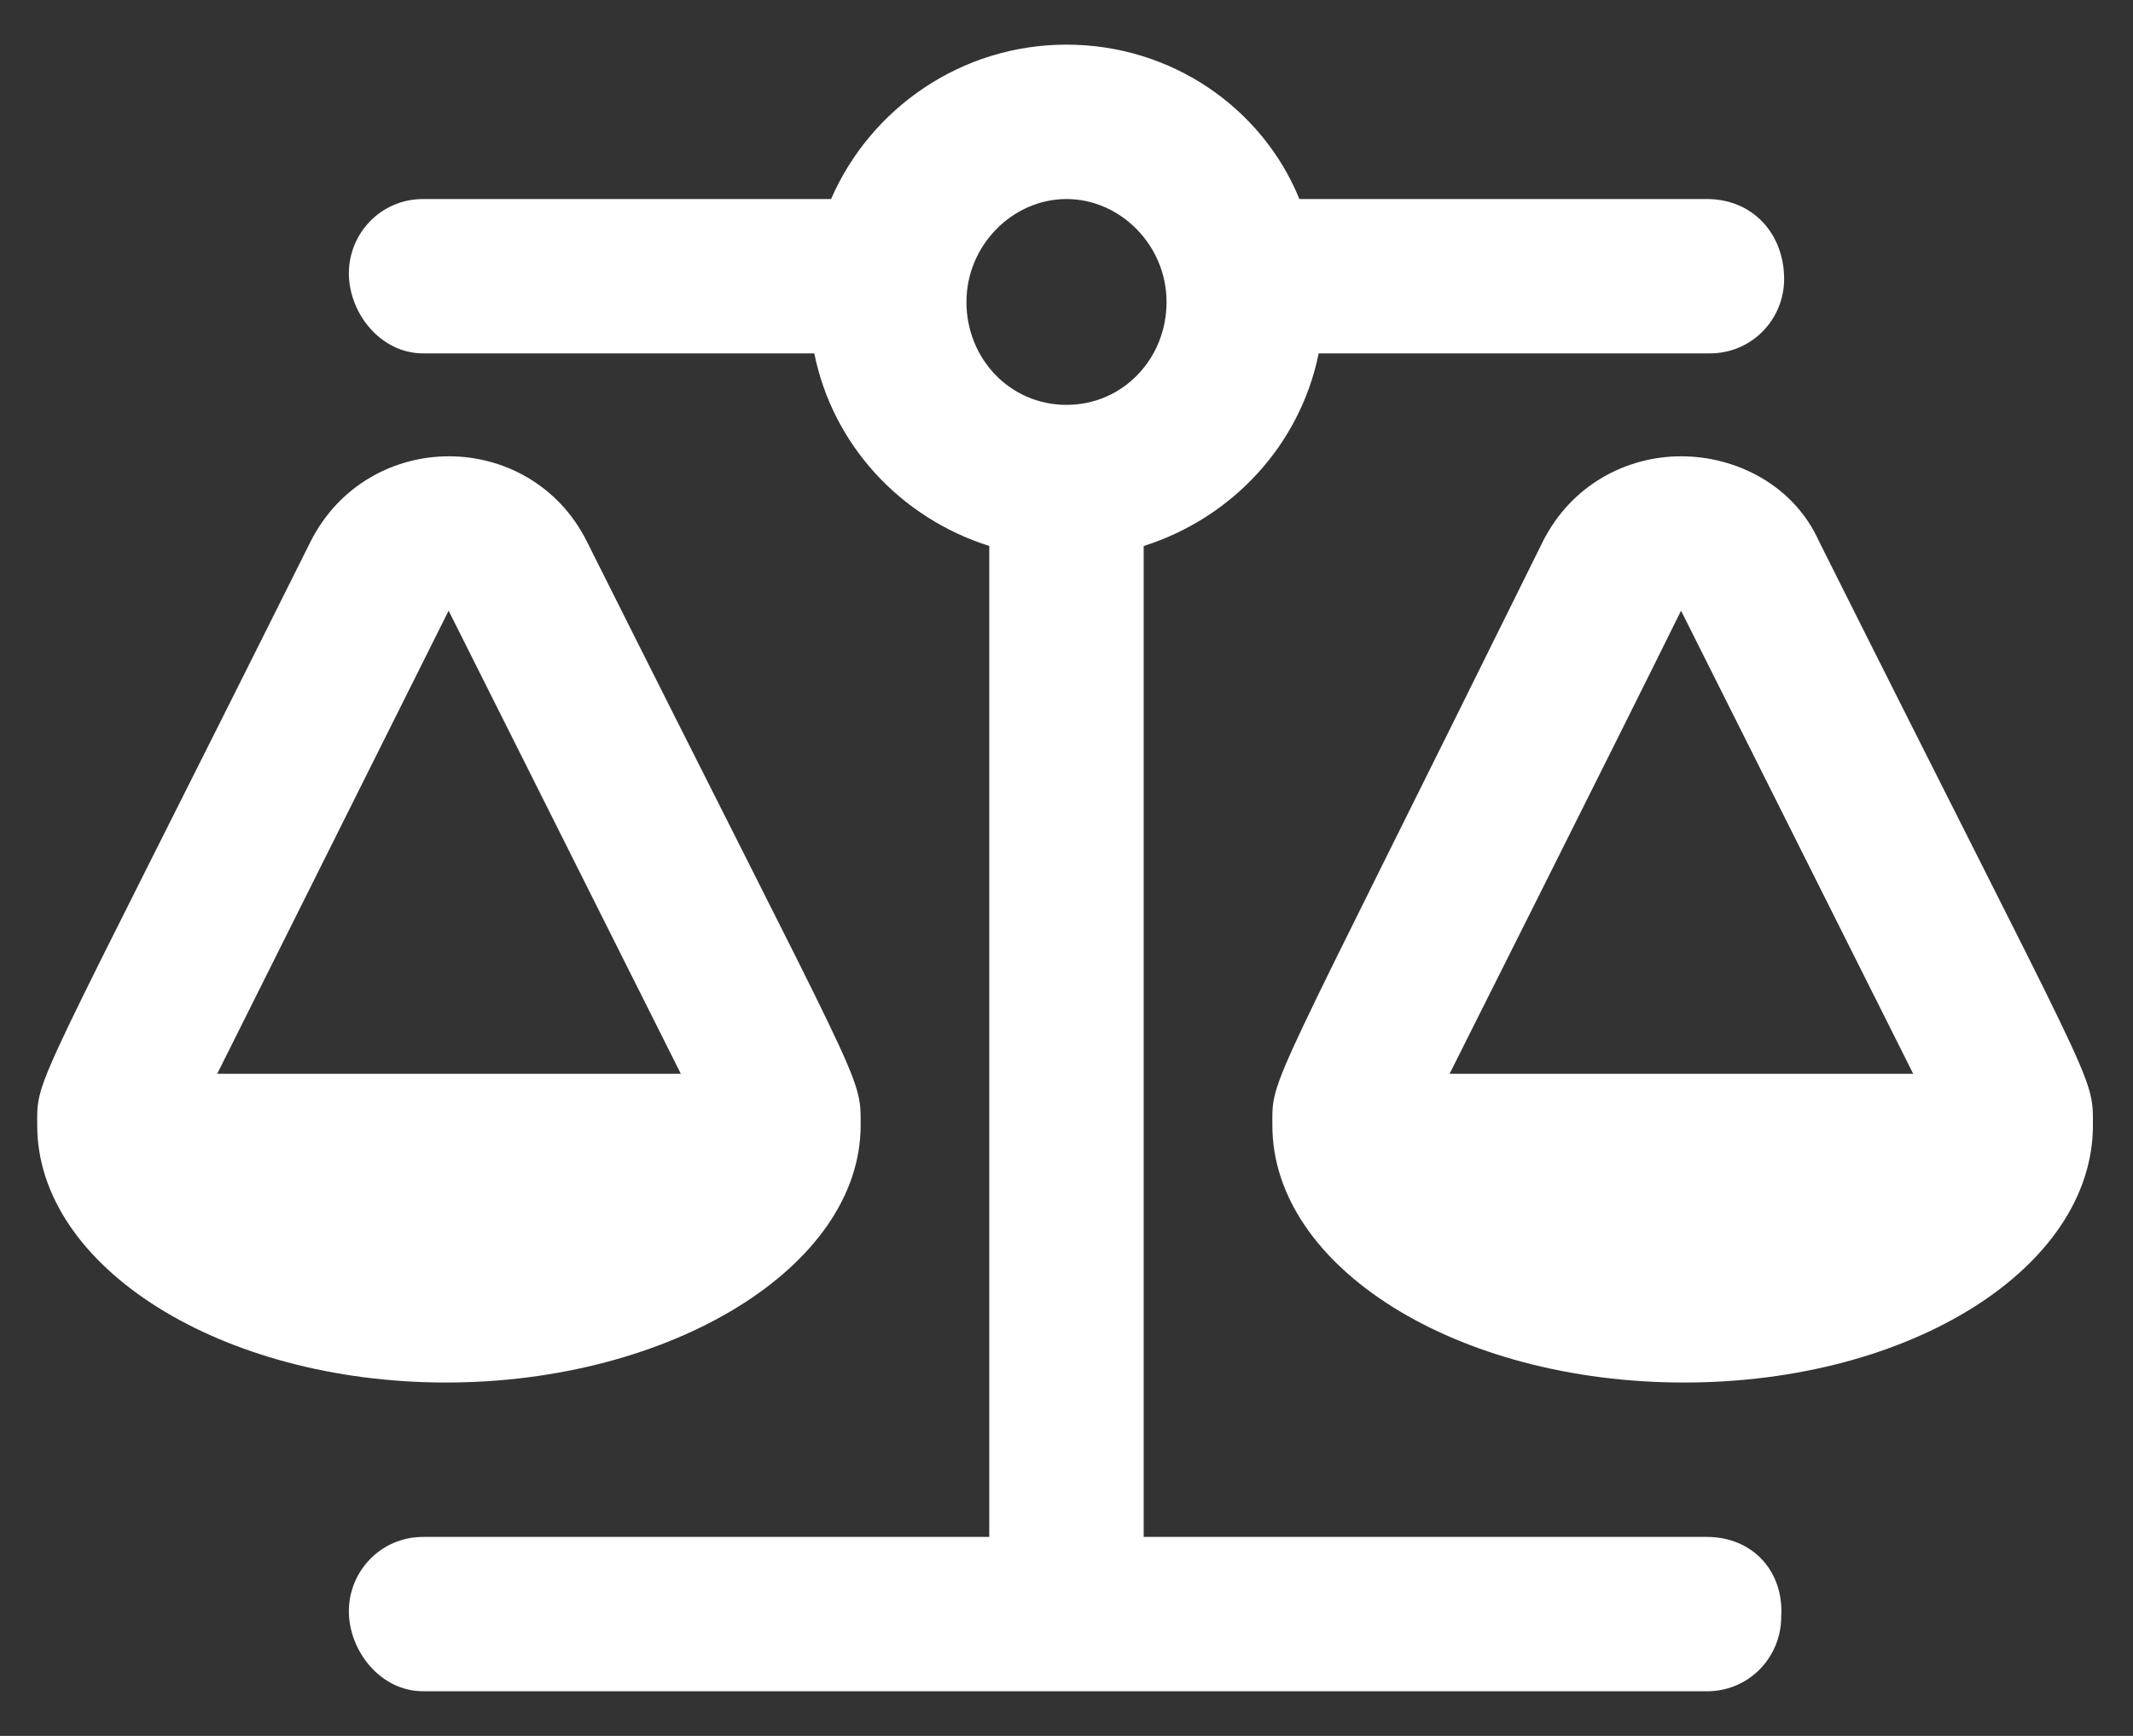 <svg xmlns="http://www.w3.org/2000/svg" xmlns:xlink="http://www.w3.org/1999/xlink" width="43px" height="35px" viewBox="0 0 43 35" version="1.1"><rect x="0" y="0" width="43" height="35" fill="#333333" stroke="none"/><title>icons/fontawesome/regular/check</title><g id="SPRINT-3-DESKTOP" stroke="none" stroke-width="1" fill="none" fill-rule="evenodd"><g id="DESKTOP-/-08-About-Us---Hifi-" transform="translate(-184, -1476)" fill="#FFFFFF"><g id="ICON/CHECK" transform="translate(164, 1452)"><g id="icons/fontawesome/regular/check" transform="translate(20.75, 24.9)"><path d="M16.6,21.788 C16.6,20.742 16.689,21.22 11.081,10.018 C10.511,8.877 9.402,8.3 8.3,8.3 C7.198,8.3 6.088,8.877 5.512,10.018 C-0.129,21.321 0,20.776 0,21.788 C0,24.649 3.713,26.975 8.242,26.975 C12.771,26.975 16.6,24.647 16.6,21.788 Z M8.294,11.413 L12.975,20.75 L3.629,20.75 L8.294,11.413 Z M33.661,30.088 L22.306,30.088 L22.306,10.109 C24.083,9.545 25.458,8.08 25.834,6.225 L33.719,6.225 C34.578,6.225 35.217,5.528 35.217,4.727 C35.217,3.81 34.581,3.113 33.661,3.113 L25.445,3.113 C24.699,1.281 22.871,0 20.75,0 C18.63,0 16.801,1.281 16.004,3.113 L7.781,3.113 C6.922,3.113 6.283,3.81 6.283,4.61 C6.283,5.411 6.919,6.225 7.781,6.225 L15.666,6.225 C16.039,8.081 17.417,9.548 19.193,10.108 L19.193,30.088 L7.781,30.088 C6.922,30.088 6.283,30.785 6.283,31.585 C6.283,32.386 6.919,33.2 7.781,33.2 L33.661,33.2 C34.52,33.2 35.158,32.503 35.158,31.702 C35.217,30.781 34.581,30.088 33.661,30.088 Z M20.75,7.263 C19.608,7.263 18.733,6.33 18.733,5.188 C18.733,4.045 19.665,3.113 20.75,3.113 C21.835,3.113 22.767,4.045 22.767,5.188 C22.767,6.33 21.891,7.263 20.75,7.263 Z M41.442,21.788 C41.442,20.742 41.531,21.22 35.922,10.018 C35.411,8.877 34.244,8.3 33.142,8.3 C32.039,8.3 30.929,8.875 30.353,10.018 C24.77,21.321 24.9,20.776 24.9,21.788 C24.9,24.649 28.612,26.975 33.2,26.975 C37.788,26.975 41.442,24.647 41.442,21.788 Z M28.473,20.75 C28.473,20.75 31.94,13.844 33.139,11.413 L37.819,20.75 L28.473,20.75 Z" id="icons/fontawesome/regular/scale-balanced"></path></g></g></g></g></svg>
